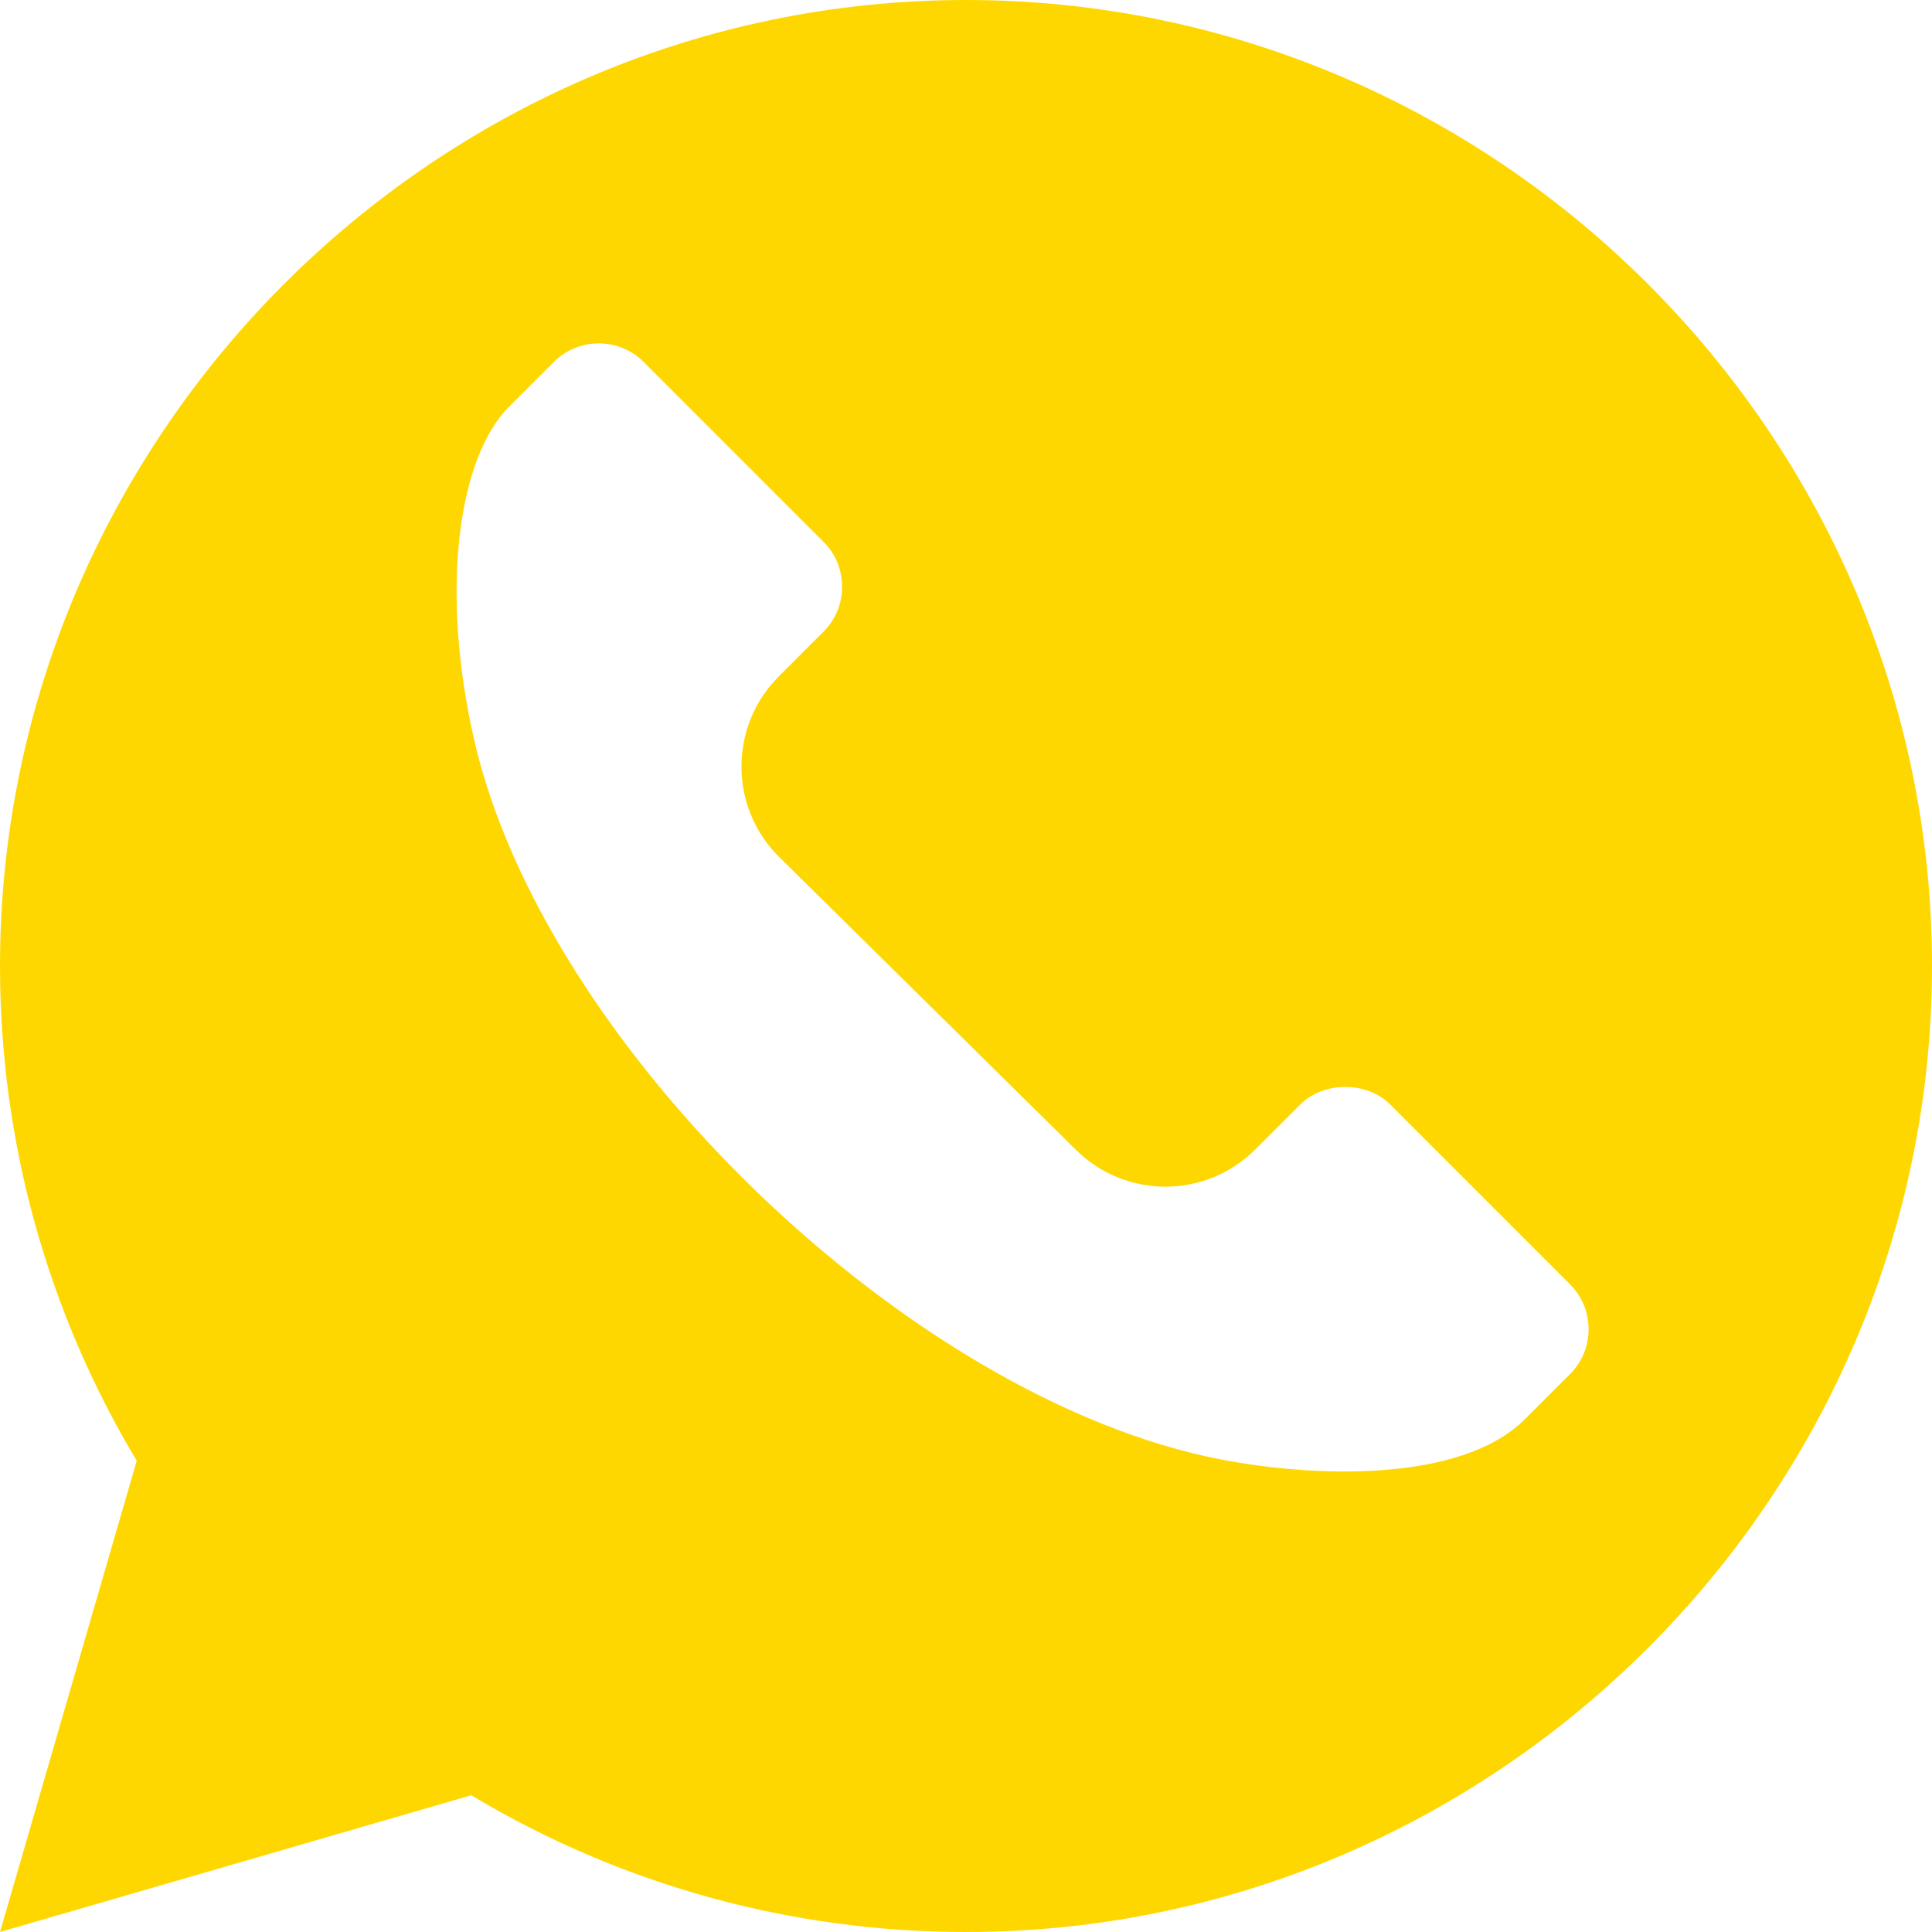 <?xml version="1.0" encoding="UTF-8"?> <svg xmlns="http://www.w3.org/2000/svg" width="54" height="54" viewBox="0 0 54 54" fill="none"> <path d="M27 0C12.17 0 0 12.17 0 27C0 31.894 1.32 36.659 3.822 40.828L0 54L13.172 50.178C17.341 52.68 22.106 54 27 54C41.83 54 54 41.83 54 27C54 12.17 41.83 0 27 0ZM43.881 38.408L42.625 39.664C40.847 41.442 36.76 41.301 34.134 40.794C25.401 39.107 15.219 29.238 13.256 20.692C12.283 16.459 12.82 12.778 14.224 11.373L15.48 10.117C16.174 9.424 17.3 9.425 17.993 10.117L23.018 15.143C23.354 15.478 23.537 15.923 23.537 16.399C23.537 16.875 23.354 17.32 23.018 17.654L21.762 18.911C20.378 20.299 20.378 22.553 21.762 23.937L30.061 32.126C31.45 33.515 33.696 33.516 35.087 32.126L36.343 30.871C36.992 30.218 38.203 30.216 38.857 30.871L43.881 35.895C44.563 36.574 44.589 37.7 43.881 38.408Z" fill="#FFD700"></path> </svg> 